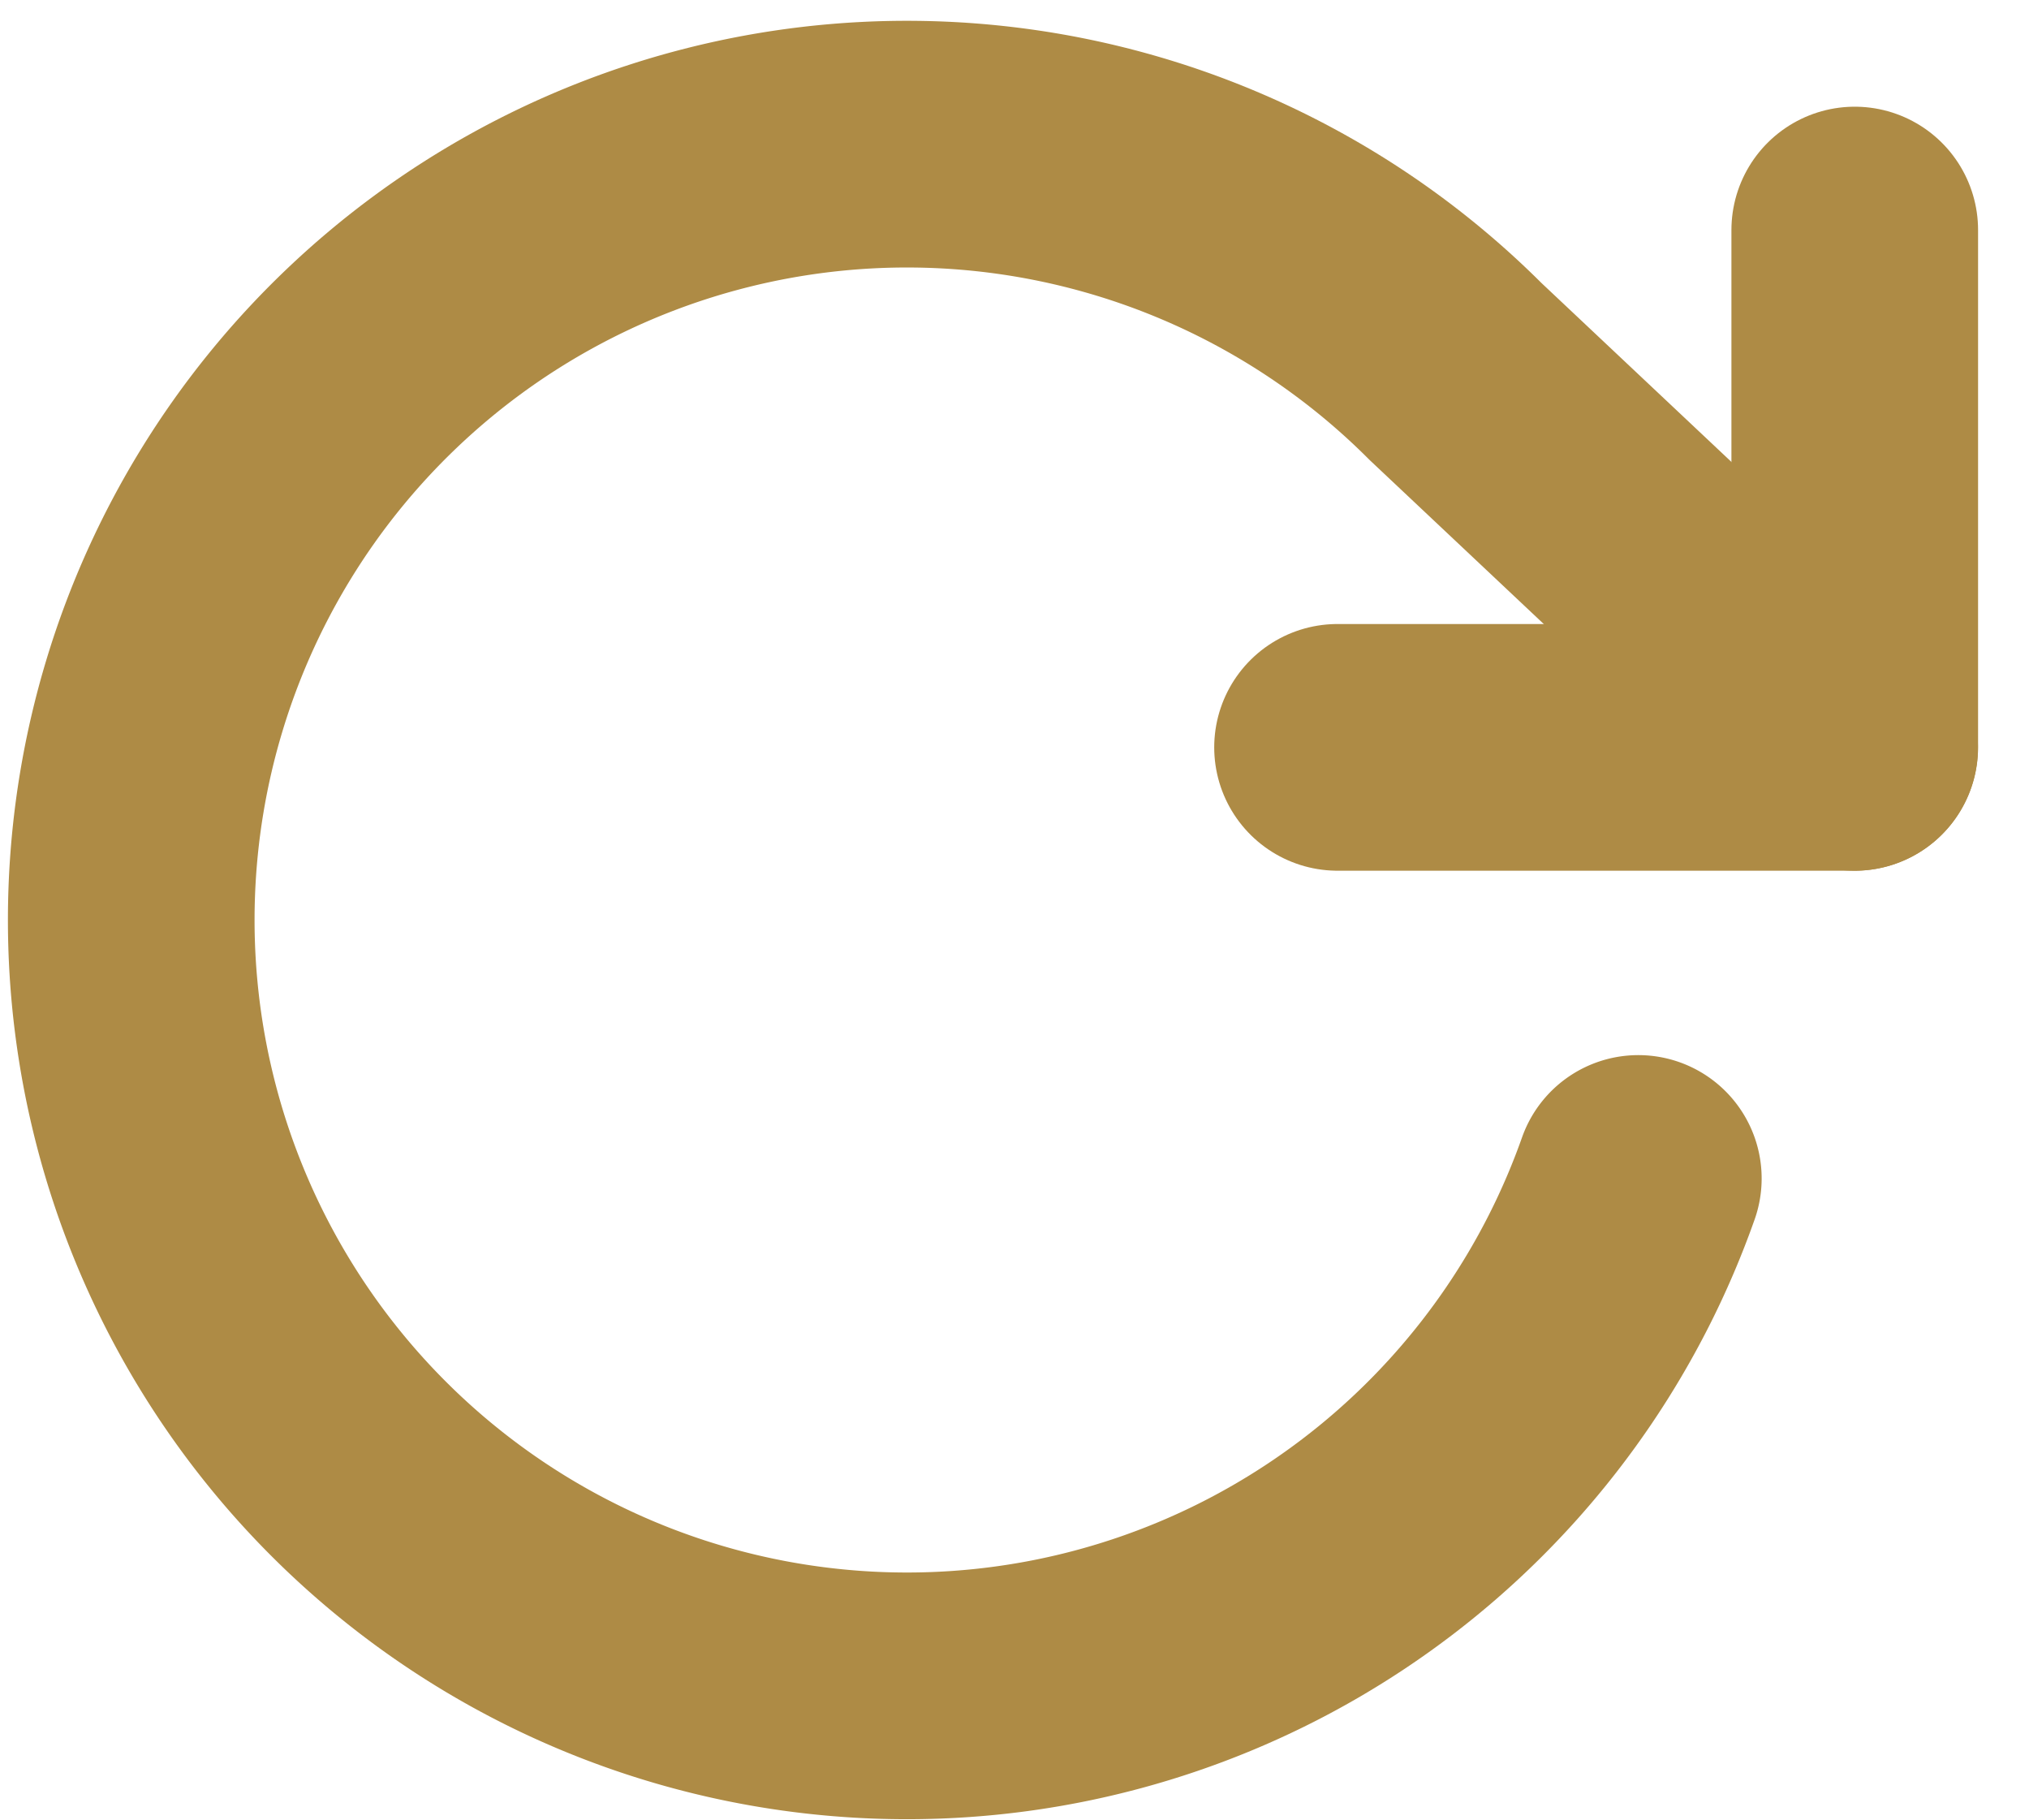 <svg xmlns="http://www.w3.org/2000/svg" width="16.453" height="14.755" viewBox="0 0 16.453 14.755">
  <g id="Icon_feather-rotate-cw" data-name="Icon feather-rotate-cw" transform="translate(-3.442 -3.335)">
    <path id="Path_5244" data-name="Path 5244" d="M29.694,6v4.194H25.5" transform="translate(-11.212 -0.8)" fill="none" stroke="#ae8b45" stroke-linecap="round" stroke-linejoin="round" stroke-width="2"/>
    <path id="Path_5245" data-name="Path 5245" d="M16.727,12.889a6.29,6.29,0,1,1-1.482-6.542l3.236,3.047" fill="none" stroke="#ae8b45" stroke-linecap="round" stroke-linejoin="round" stroke-width="2"/>
  </g>
</svg>
